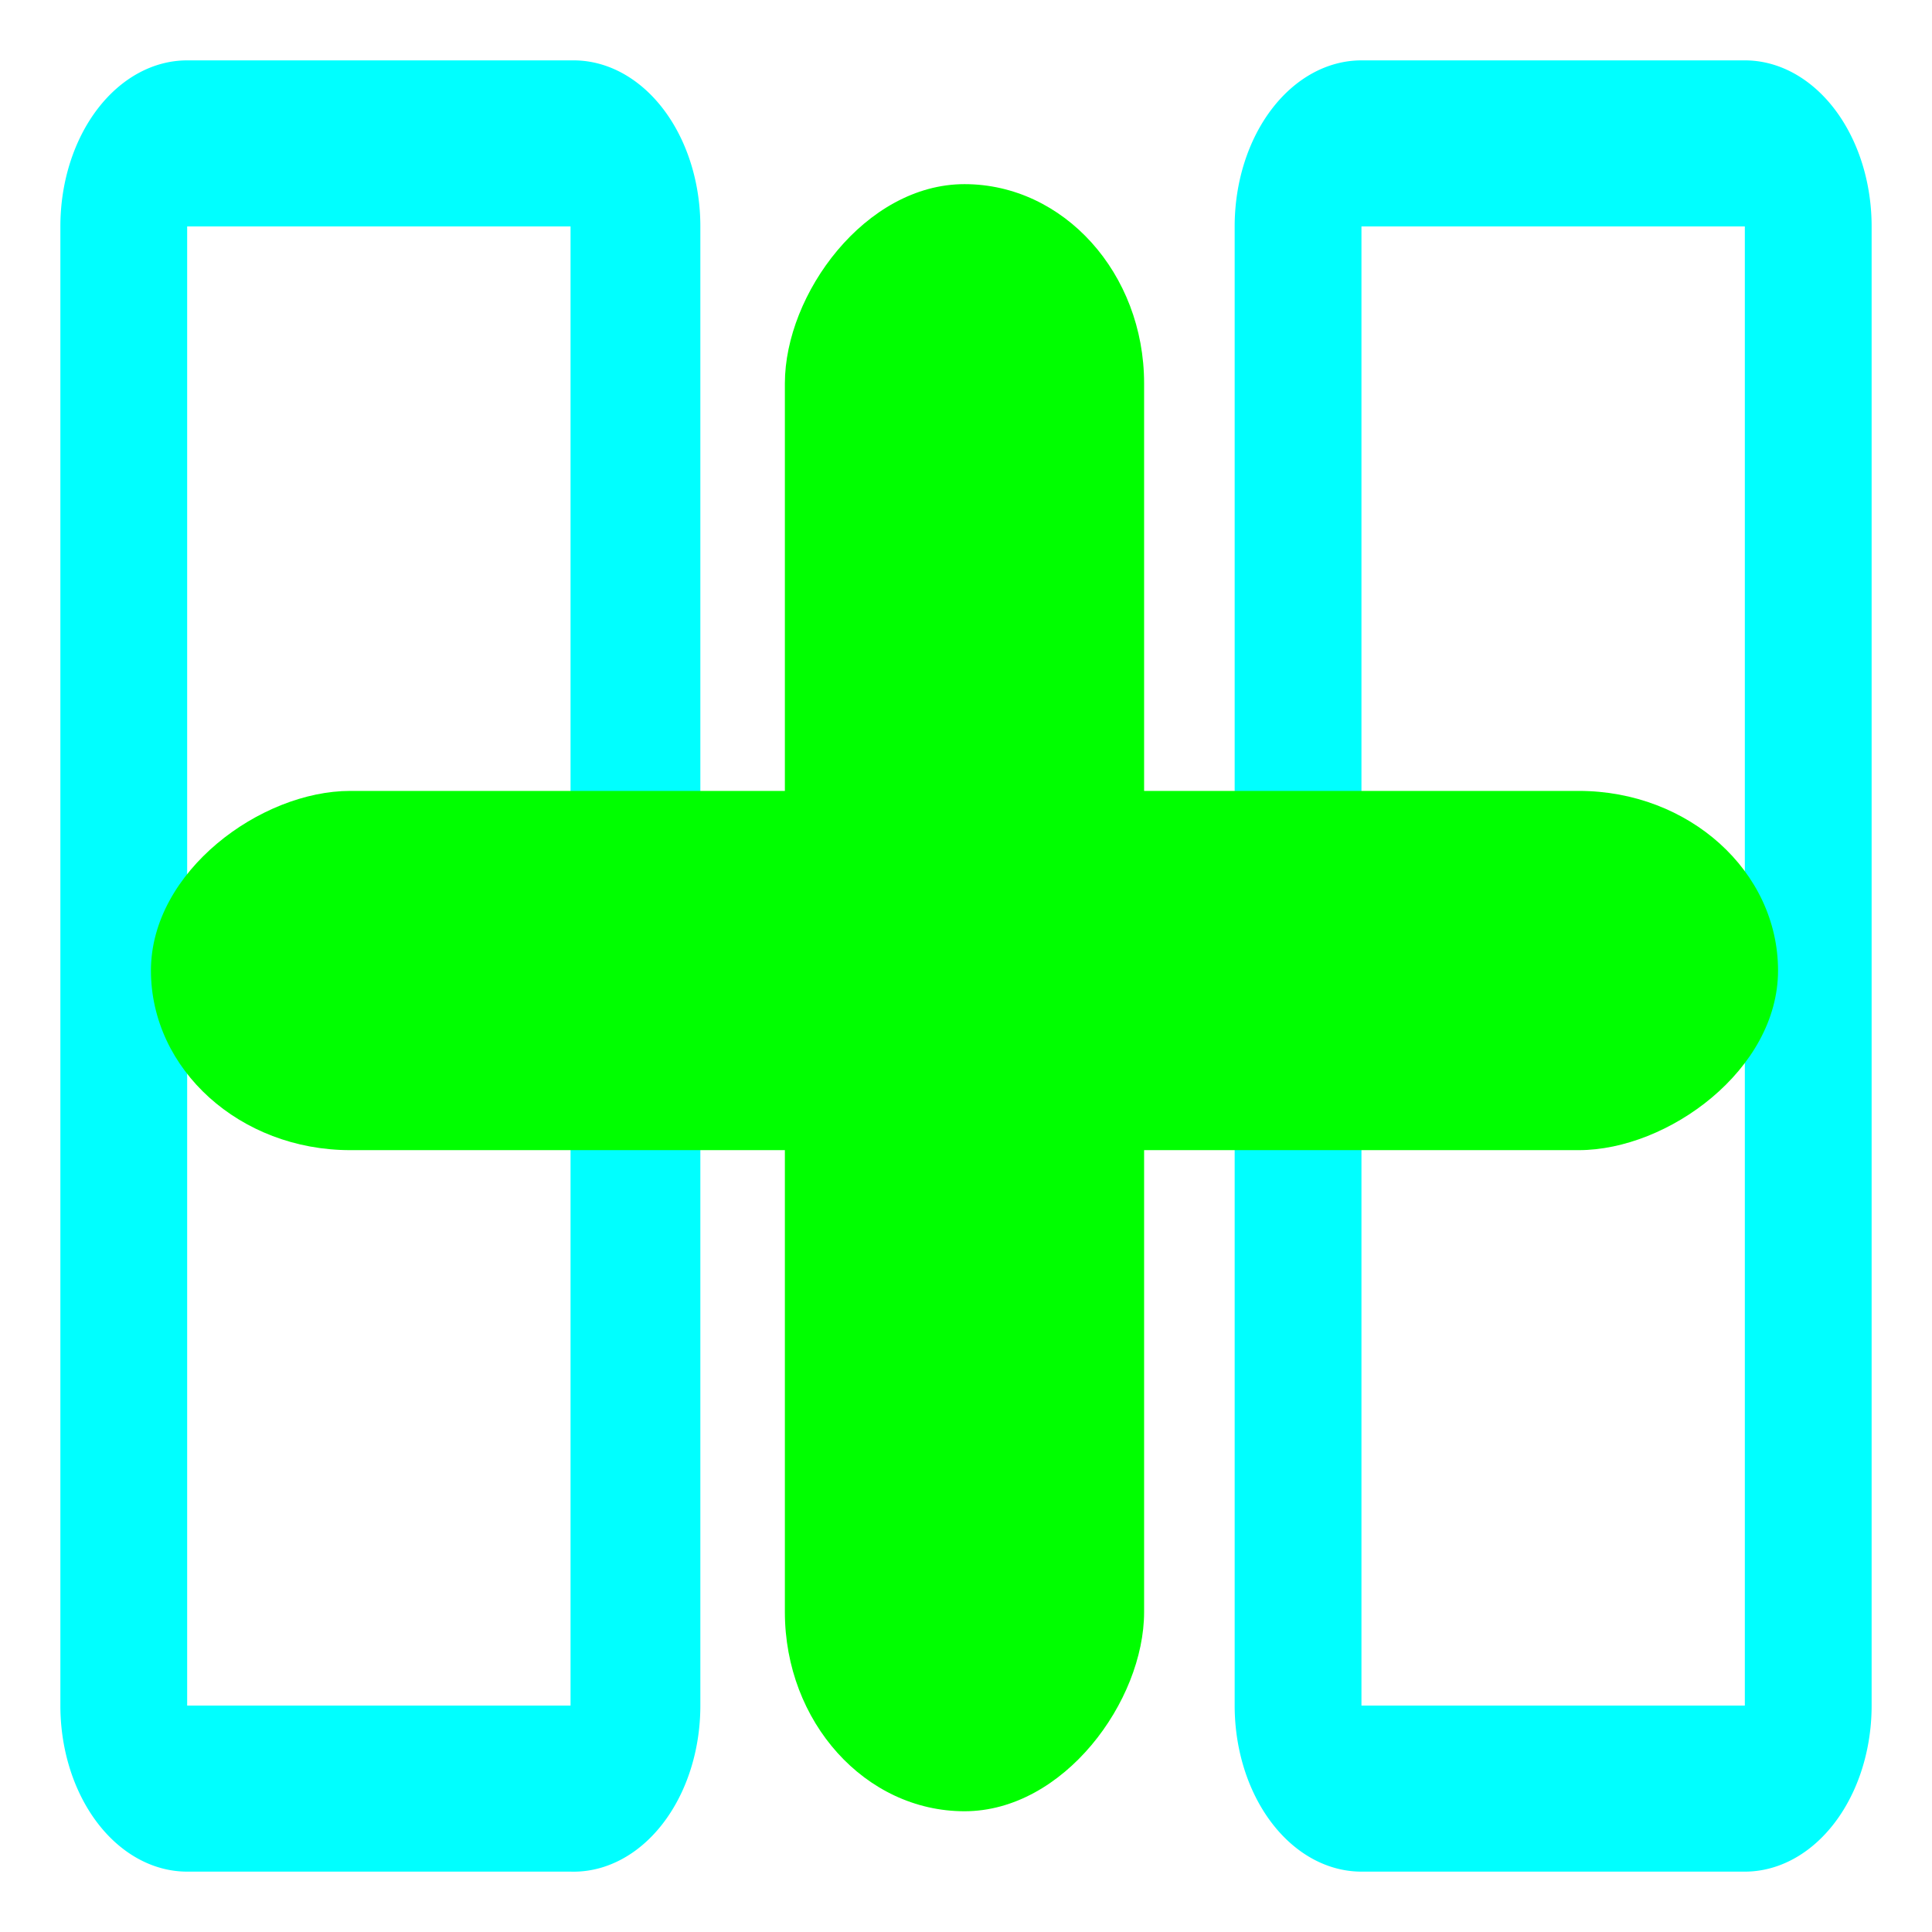 <?xml version="1.0" encoding="UTF-8" standalone="no"?>
<!-- Uploaded to: SVG Repo, www.svgrepo.com, Generator: SVG Repo Mixer Tools -->

<svg
   fill="#000000"
   width="16"
   height="16"
   viewBox="0 0 0.64 0.64"
   id="icon"
   version="1.1"
   sodipodi:docname="split_minus.svg"
   inkscape:version="1.4 (86a8ad7, 2024-10-11)"
   inkscape:export-filename="split_cminus.svg"
   inkscape:export-xdpi="96"
   inkscape:export-ydpi="96"
   xmlns:inkscape="http://www.inkscape.org/namespaces/inkscape"
   xmlns:sodipodi="http://sodipodi.sourceforge.net/DTD/sodipodi-0.dtd"
   xmlns="http://www.w3.org/2000/svg"
   xmlns:svg="http://www.w3.org/2000/svg"
   xmlns:rdf="http://www.w3.org/1999/02/22-rdf-syntax-ns#"
   xmlns:cc="http://creativecommons.org/ns#"
   xmlns:dc="http://purl.org/dc/elements/1.1/">
  <sodipodi:namedview
     id="namedview2"
     pagecolor="#505050"
     bordercolor="#eeeeee"
     borderopacity="1"
     inkscape:showpageshadow="0"
     inkscape:pageopacity="0"
     inkscape:pagecheckerboard="0"
     inkscape:deskcolor="#505050"
     inkscape:zoom="2"
     inkscape:cx="35.5"
     inkscape:cy="58.25"
     inkscape:window-width="1287"
     inkscape:window-height="745"
     inkscape:window-x="65"
     inkscape:window-y="-8"
     inkscape:window-maximized="1"
     inkscape:current-layer="icon">
    <inkscape:page
       x="0"
       y="0"
       width="0.64"
       height="0.64"
       id="page2"
       margin="0"
       bleed="0" />
  </sodipodi:namedview>
  <defs
     id="defs1">
    <style
       id="style1">.cls-1{fill:none;}</style>
  </defs>
  <title
     id="title1">split-screen</title>
  <path
     d="M 0.189,0.075 V 0.565 H 0.062 V 0.075 h 0.127 m 0,-0.055 H 0.062 A 0.042,0.055 0 0 0 0.02,0.075 V 0.565 A 0.042,0.055 0 0 0 0.062,0.62 H 0.189 A 0.042,0.055 0 0 0 0.232,0.565 V 0.075 a 0.042,0.055 0 0 0 -0.042,-0.055 z"
     id="path1"
     style="fill:#00ffff;fill-opacity:1;stroke-width:0.026;stroke-dasharray:none" />
  <path
     d="M 0.578,0.075 V 0.565 H 0.451 V 0.075 h 0.127 m 0,-0.055 H 0.451 a 0.042,0.055 0 0 0 -0.042,0.055 V 0.565 A 0.042,0.055 0 0 0 0.451,0.62 H 0.578 A 0.042,0.055 0 0 0 0.62,0.565 V 0.075 a 0.042,0.055 0 0 0 -0.042,-0.055 z"
     id="path2"
     style="fill:#00ffff;stroke-width:0.024" />
  <rect
     x="-0.381"
     y="0.05"
     width="0.119"
     height="0.539"
     id="rect1-9-5"
     style="fill:#00ff00;stroke-width:0.042"
     ry="0.066"
     transform="rotate(-90)" />
  <rect
     x="0.26"
     y="-0.6"
     width="0.119"
     height="0.539"
     id="rect1-9-5-1"
     style="fill:#00ff00;stroke-width:0.042"
     ry="0.066"
     transform="scale(1,-1)" />
</svg>
